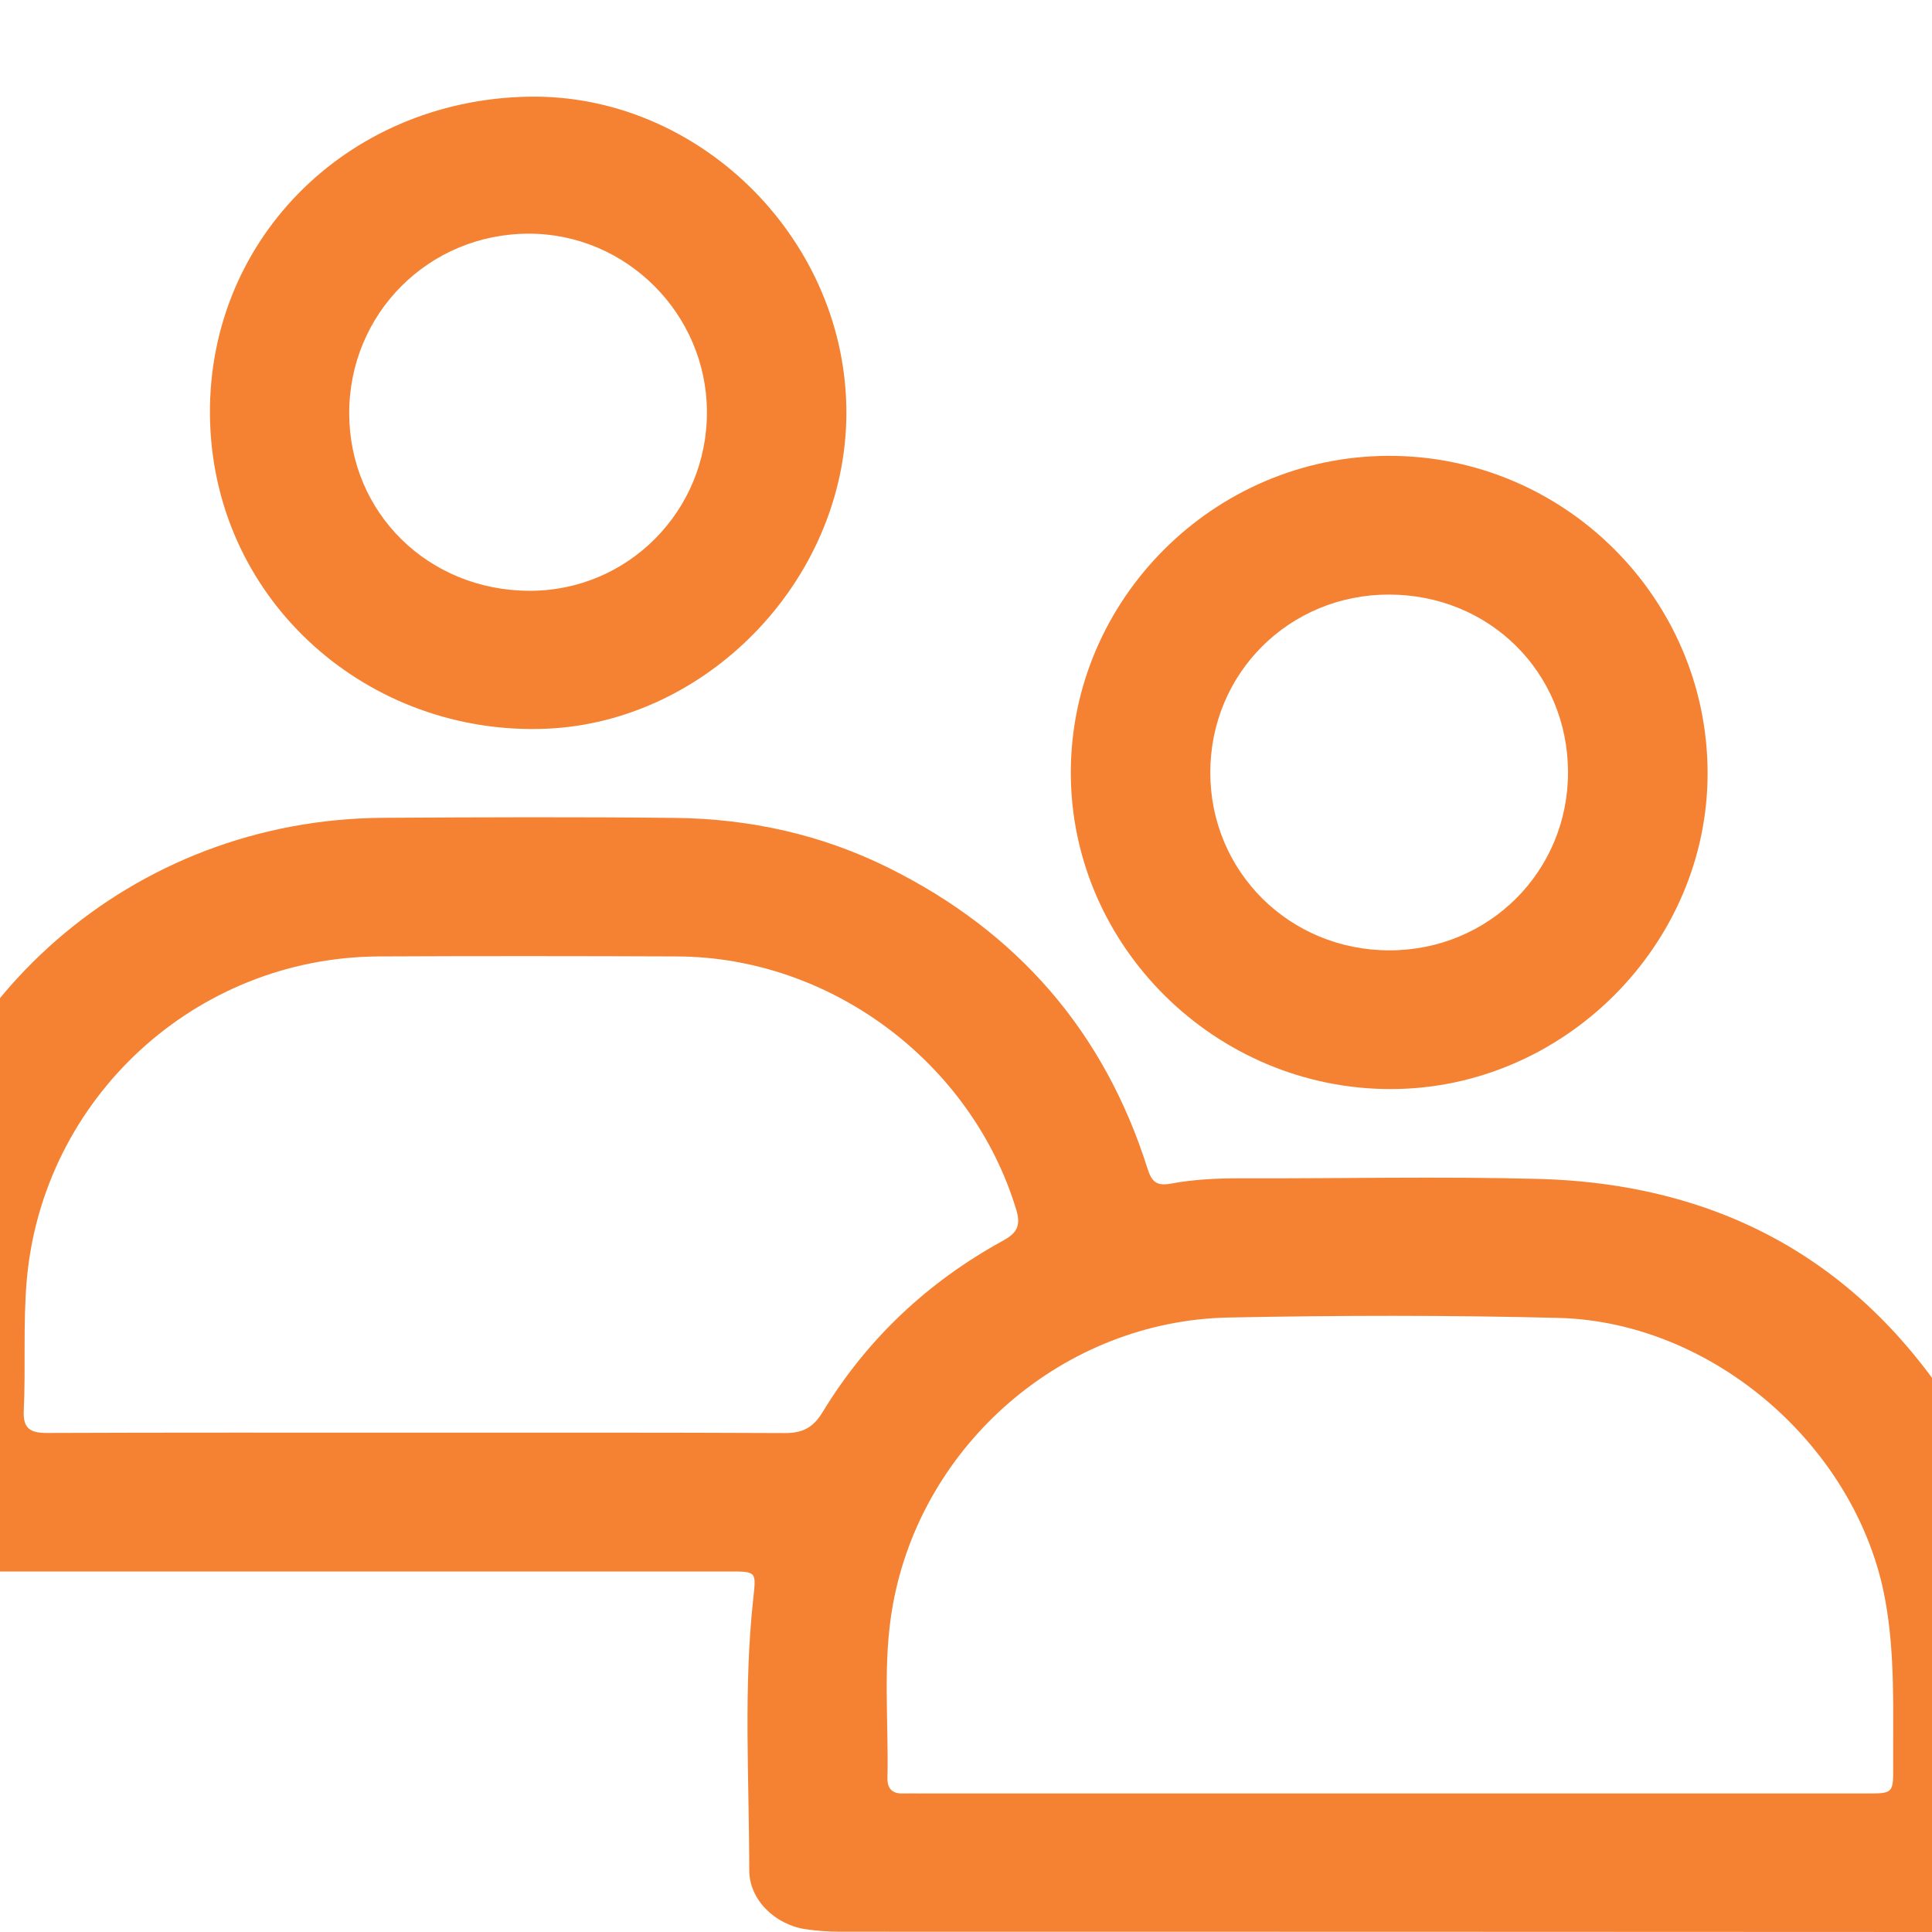 <svg xmlns="http://www.w3.org/2000/svg" fill="none" viewBox="0 0 20 20" height="20" width="20">
<g clip-path="url(#clip0_89_85)">
<g clip-path="url(#clip1_89_85)">
<path fill="#F58232" d="M20.999 16.687C20.895 16.092 20.748 15.51 20.454 14.975C19.472 13.197 17.963 12.258 15.922 12.204C14.899 12.177 13.875 12.201 12.852 12.198C12.606 12.197 12.361 12.208 12.12 12.253C11.972 12.28 11.922 12.233 11.879 12.097C11.432 10.682 10.534 9.648 9.203 8.986C8.509 8.64 7.765 8.476 6.992 8.467C5.983 8.456 4.974 8.46 3.965 8.466C1.375 8.481 -0.77 10.355 -1.129 12.907C-1.151 13.064 -1.165 13.22 -1.165 13.378C-1.166 14.095 -1.169 14.812 -1.165 15.529C-1.163 15.963 -0.874 16.252 -0.434 16.267C-0.355 16.269 -0.276 16.268 -0.196 16.268C2.385 16.268 4.965 16.268 7.546 16.268C7.833 16.268 7.828 16.268 7.798 16.545C7.695 17.482 7.756 18.421 7.756 19.359C7.756 19.667 8.021 19.92 8.332 19.97C8.452 19.988 8.576 19.997 8.698 19.997C12.489 19.998 16.281 19.997 20.073 20C20.487 20 20.831 19.906 21 19.484V16.688L20.999 16.687ZM14.407 18.566C12.785 18.566 11.162 18.566 9.54 18.566C9.475 18.566 9.41 18.564 9.345 18.566C9.236 18.569 9.185 18.514 9.187 18.409C9.2 17.808 9.134 17.204 9.244 16.607C9.548 14.942 11.017 13.673 12.717 13.639C13.855 13.616 14.995 13.614 16.134 13.643C17.745 13.684 19.23 14.989 19.516 16.564C19.62 17.134 19.595 17.706 19.598 18.279C19.6 18.566 19.598 18.566 19.317 18.566C17.68 18.566 16.044 18.566 14.407 18.566ZM4.333 14.831C3.05 14.831 1.767 14.829 0.485 14.834C0.313 14.834 0.237 14.788 0.246 14.604C0.267 14.153 0.238 13.703 0.277 13.251C0.443 11.369 2.02 9.911 3.921 9.901C4.951 9.896 5.982 9.897 7.012 9.901C8.603 9.908 10.059 11.002 10.52 12.522C10.569 12.685 10.531 12.762 10.384 12.843C9.604 13.27 8.976 13.861 8.515 14.619C8.415 14.784 8.302 14.837 8.116 14.835C6.854 14.829 5.594 14.831 4.333 14.831Z"></path>
<path fill="#F58232" d="M17.677 8C17.674 6.189 16.187 4.713 14.371 4.719C12.567 4.724 11.084 6.205 11.085 8C11.086 9.797 12.588 11.279 14.404 11.274C16.189 11.27 17.68 9.779 17.677 8ZM14.379 6.155C15.419 6.156 16.23 6.96 16.232 7.993C16.234 9.019 15.415 9.838 14.384 9.838C13.35 9.838 12.529 9.024 12.529 7.997C12.529 6.969 13.347 6.154 14.379 6.155Z"></path>
<path fill="#F58232" d="M5.464 1.001C3.571 1.039 2.115 2.516 2.175 4.374C2.236 6.242 3.822 7.617 5.65 7.544C7.353 7.475 8.801 5.949 8.761 4.201C8.722 2.433 7.209 0.965 5.464 1.001ZM3.615 4.282C3.612 3.247 4.438 2.419 5.475 2.419C6.483 2.419 7.313 3.248 7.318 4.259C7.324 5.289 6.499 6.12 5.478 6.116C4.433 6.112 3.618 5.31 3.615 4.282Z"></path>
</g>
</g>
<defs>
<clipPath id="clip0_89_85">
<rect fill="white" height="20" width="20"></rect>
</clipPath>
<clipPath id="clip1_89_85">
<rect transform="translate(-1.167 1)" fill="white" height="19" width="22.167"></rect>
</clipPath>
</defs>
</svg>
